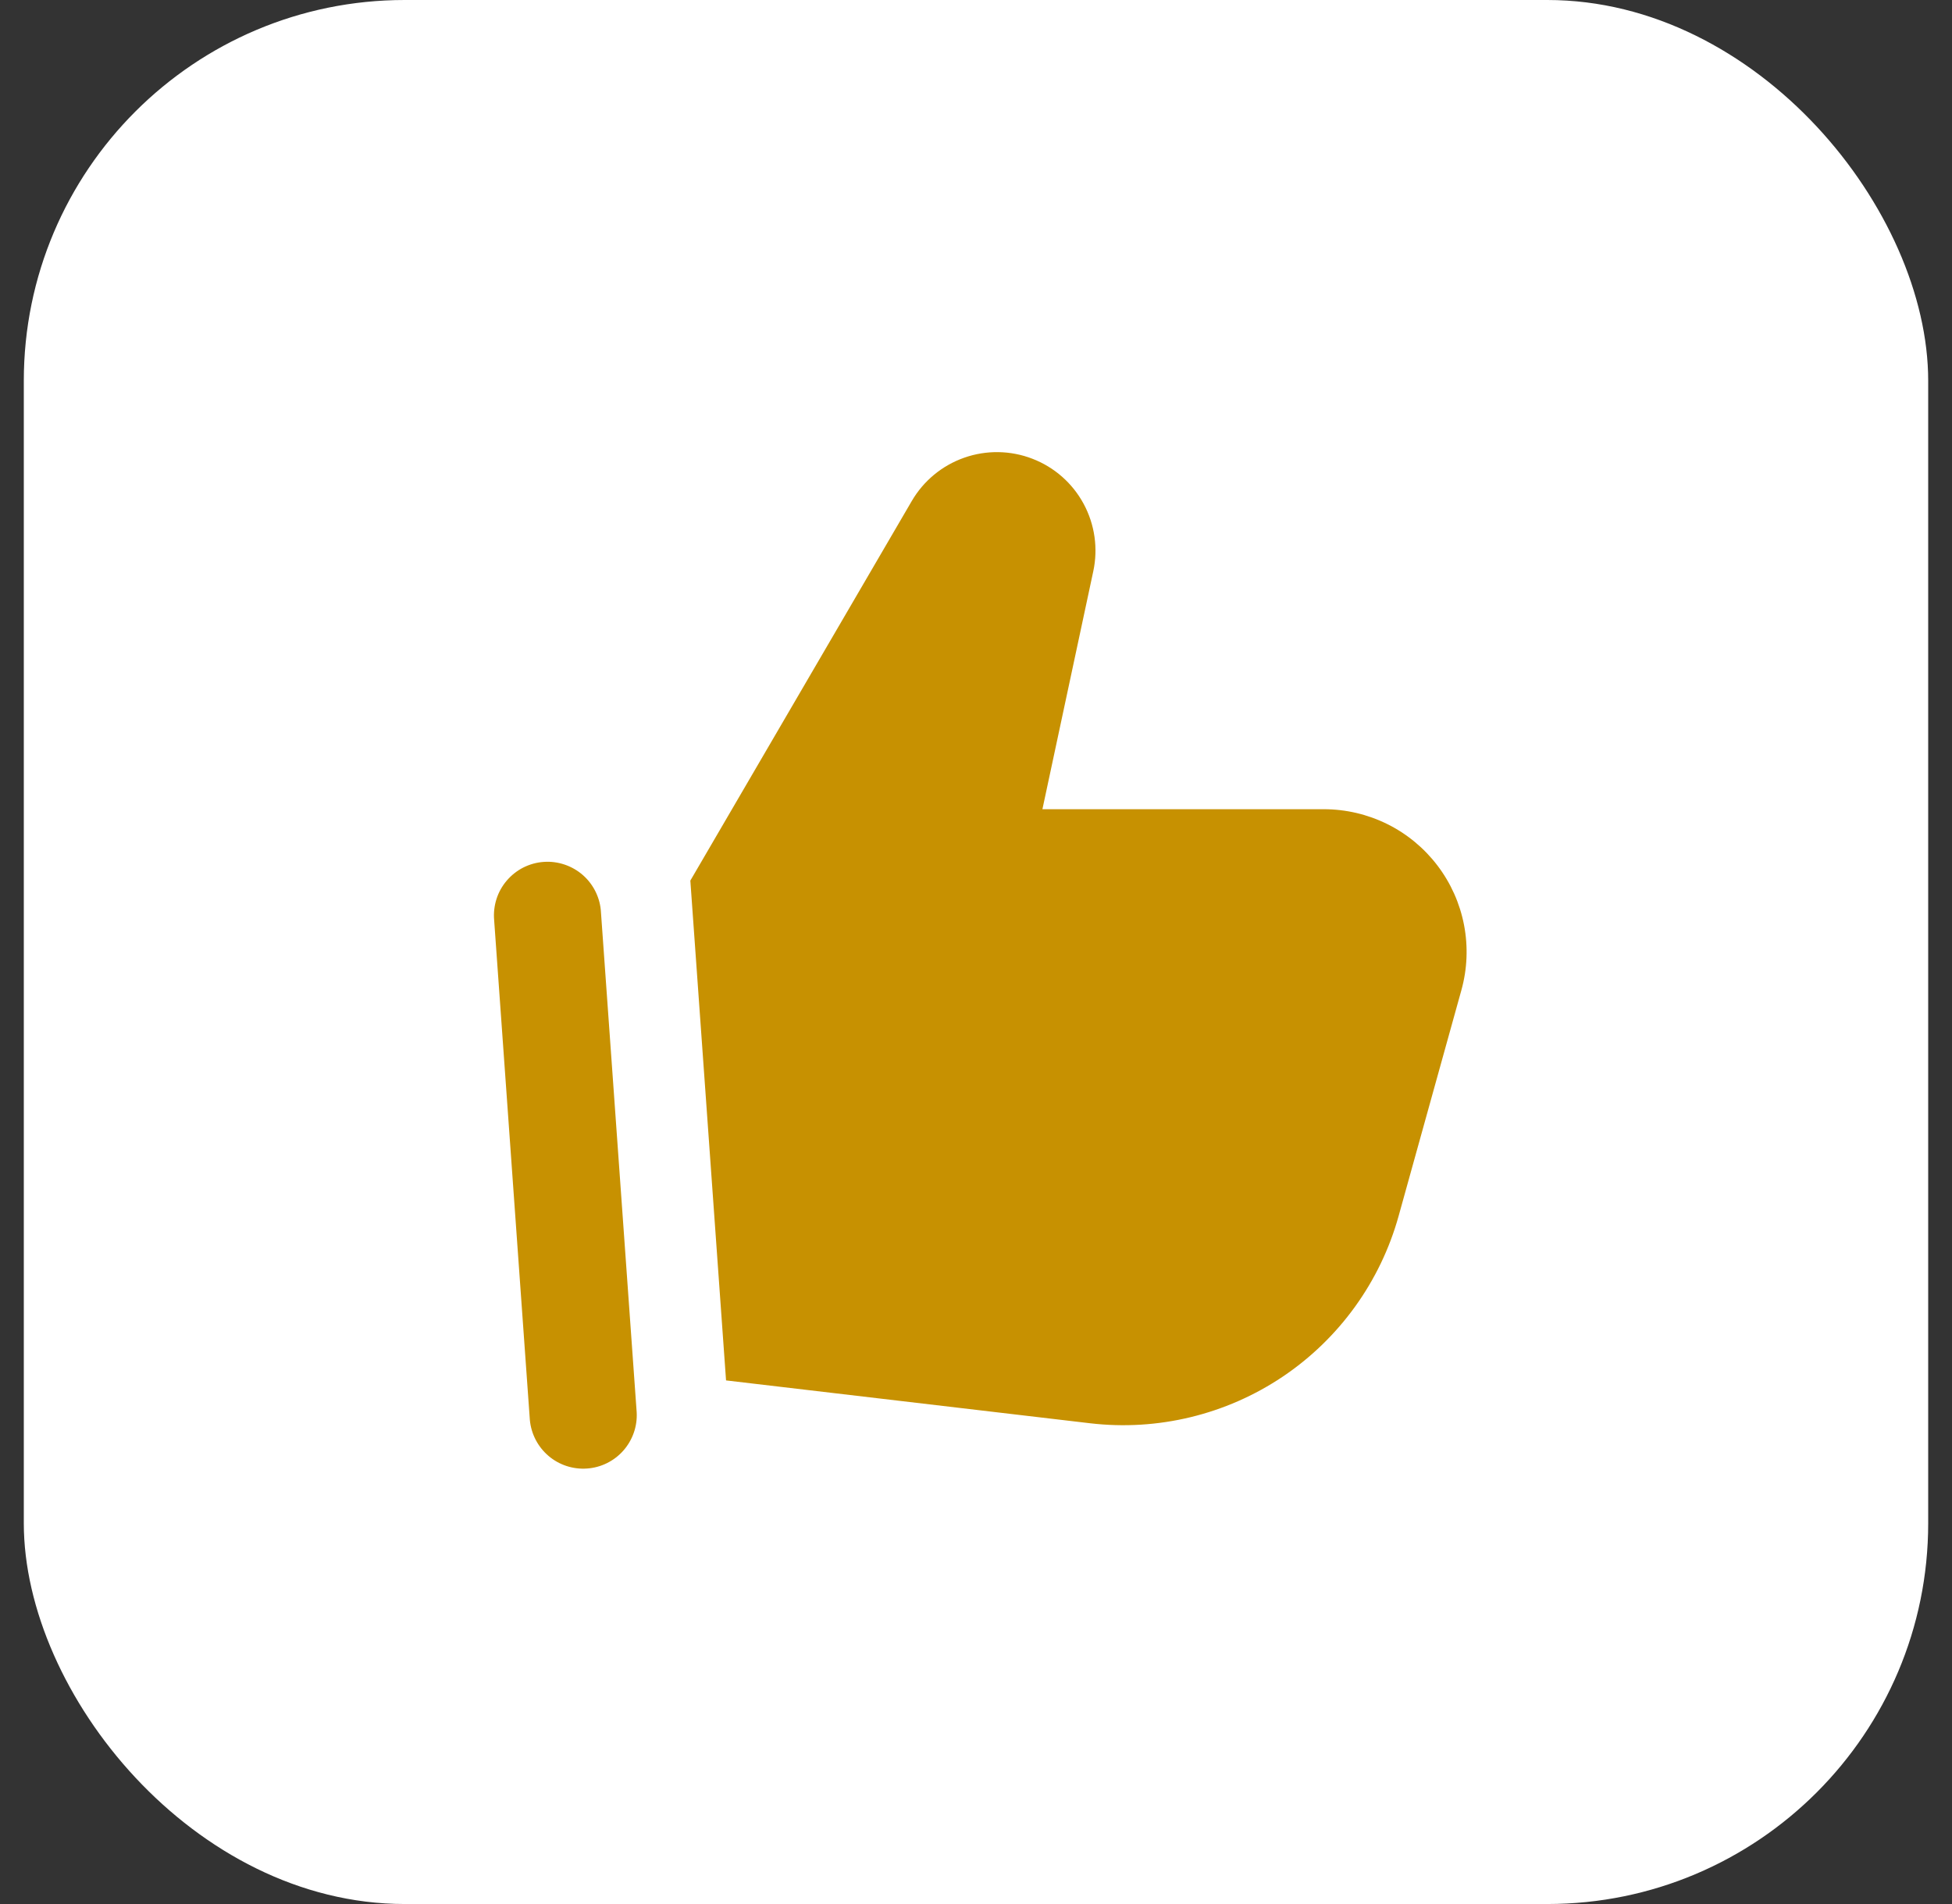 <svg width="41" height="40" viewBox="0 0 41 40" fill="none" xmlns="http://www.w3.org/2000/svg">
<rect x="0" y="0" width="41" height="40" fill="#333333" stroke="none"/>
<rect x="0.5" width="40" height="40" rx="8" fill="white"/>
<path fill-rule="evenodd" clip-rule="evenodd" d="M19.15 10.527C19.398 10.101 19.789 9.778 20.254 9.615C20.719 9.452 21.227 9.46 21.686 9.638C22.146 9.815 22.527 10.151 22.761 10.585C22.995 11.019 23.067 11.521 22.963 12.003L21.895 17H27.805C28.267 17 28.724 17.107 29.138 17.312C29.552 17.517 29.913 17.816 30.193 18.184C30.473 18.552 30.664 18.98 30.751 19.434C30.838 19.888 30.819 20.357 30.695 20.802L29.377 25.545C28.994 26.925 28.13 28.123 26.941 28.922C25.752 29.72 24.316 30.067 22.894 29.9L15.25 29L14.5 18.5L19.15 10.527ZM12.623 19.17C12.616 19.021 12.578 18.875 12.513 18.74C12.448 18.605 12.357 18.485 12.245 18.386C12.133 18.287 12.002 18.212 11.861 18.164C11.719 18.116 11.57 18.096 11.421 18.107C11.271 18.117 11.126 18.158 10.992 18.225C10.859 18.293 10.741 18.386 10.644 18.5C10.547 18.613 10.473 18.745 10.428 18.888C10.383 19.03 10.366 19.18 10.379 19.329L11.129 29.829C11.156 30.123 11.296 30.394 11.521 30.586C11.745 30.777 12.035 30.872 12.329 30.851C12.624 30.831 12.898 30.695 13.093 30.474C13.288 30.253 13.389 29.965 13.373 29.67L12.623 19.17Z" fill="#C79101"/>
</svg>
